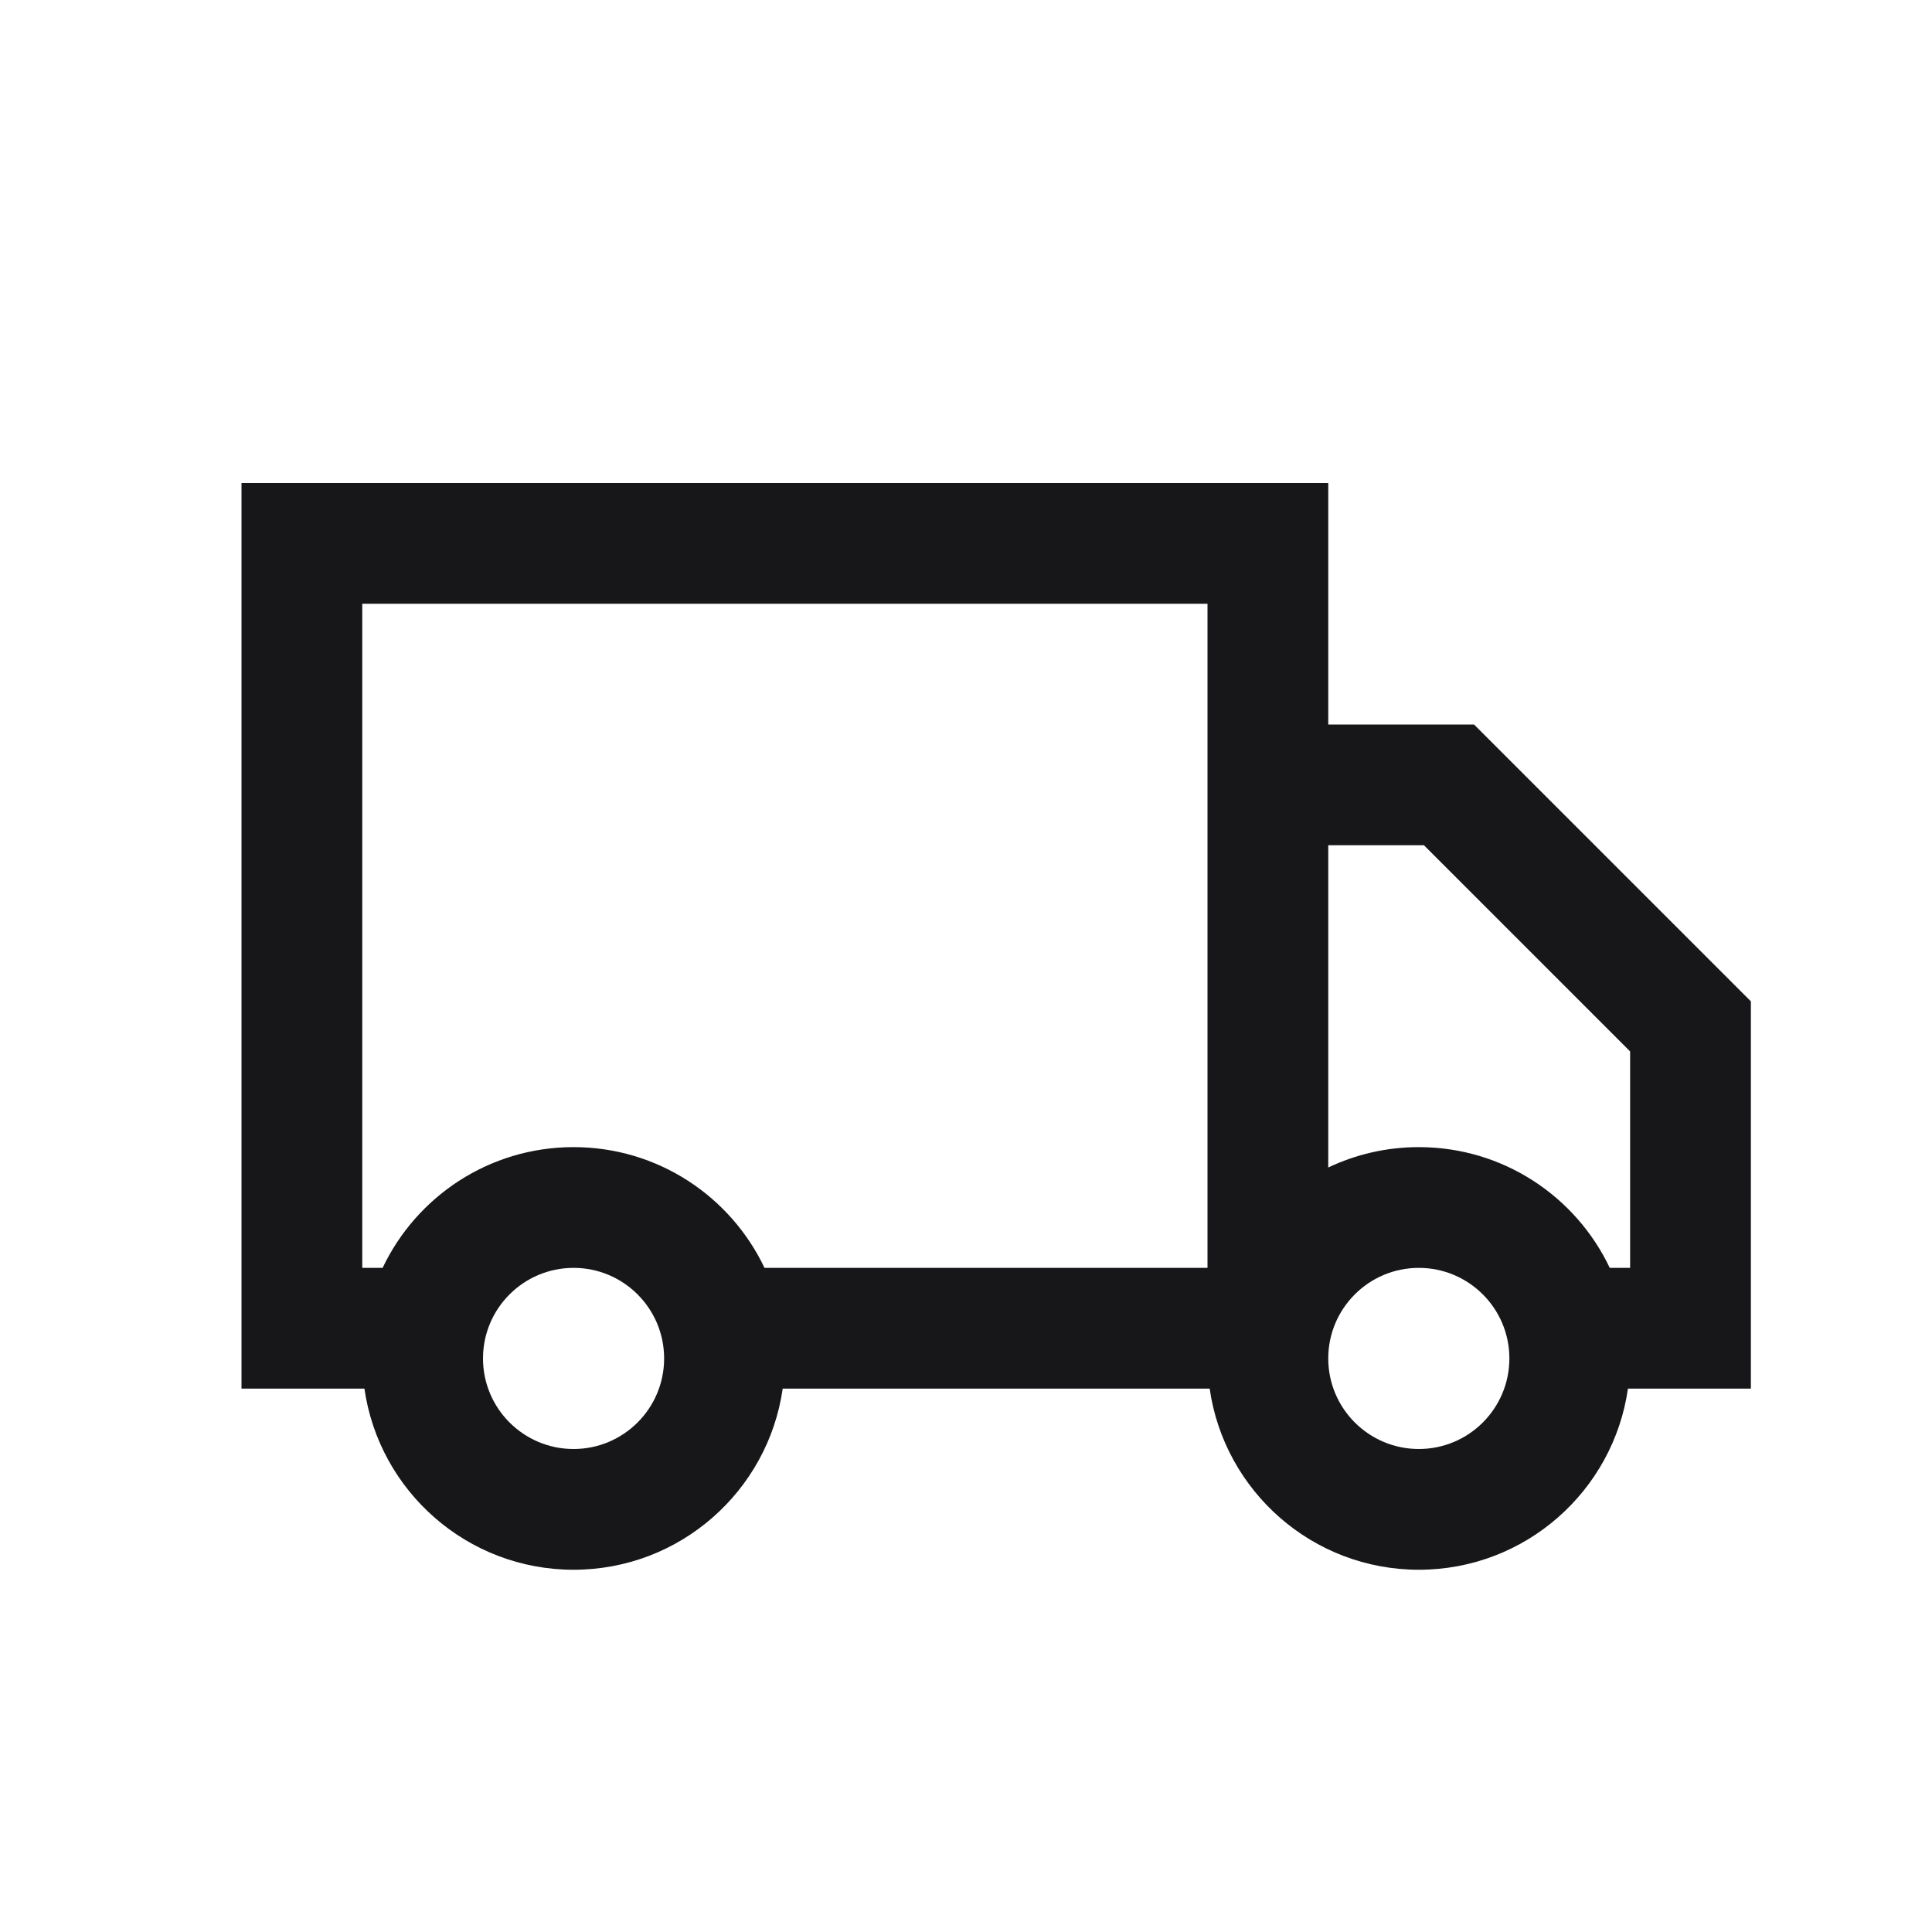 <?xml version="1.0" encoding="utf-8" ?>
<!DOCTYPE svg PUBLIC "-//W3C//DTD SVG 1.1//EN" "http://www.w3.org/Graphics/SVG/1.1/DTD/svg11.dtd">
<svg xmlns="http://www.w3.org/2000/svg" width="800px" height="800px" viewBox="0 0 24 24" fill="none"><g id="SVGRepo_bgCarrier" stroke-width="0"/><g id="SVGRepo_tracerCarrier" stroke-linecap="round" stroke-linejoin="round"/><g id="SVGRepo_iconCarrier"><path fill-rule="evenodd" clip-rule="evenodd" d="M16.5 6H3V17.25H3.375H4.5H4.527C4.709 18.522 5.803 19.5 7.125 19.5C8.447 19.5 9.541 18.522 9.723 17.25H15.027C15.209 18.522 16.303 19.5 17.625 19.5C18.947 19.5 20.041 18.522 20.223 17.25H21.75V12.439L18.311 9H16.5V6ZM16.5 10.5V14.503C16.841 14.341 17.222 14.25 17.625 14.25C18.672 14.25 19.576 14.863 19.997 15.75H20.25V13.061L17.689 10.5H16.5ZM15 15.75V9V7.5H4.5V15.75H4.753C5.174 14.863 6.078 14.25 7.125 14.25C8.172 14.25 9.076 14.863 9.497 15.75H15ZM17.625 18C17.004 18 16.5 17.496 16.5 16.875C16.5 16.254 17.004 15.75 17.625 15.75C18.246 15.75 18.75 16.254 18.75 16.875C18.75 17.496 18.246 18 17.625 18ZM8.25 16.875C8.25 17.496 7.746 18 7.125 18C6.504 18 6 17.496 6 16.875C6 16.254 6.504 15.75 7.125 15.75C7.746 15.75 8.25 16.254 8.25 16.875Z" fill="#171719"/></g></svg>